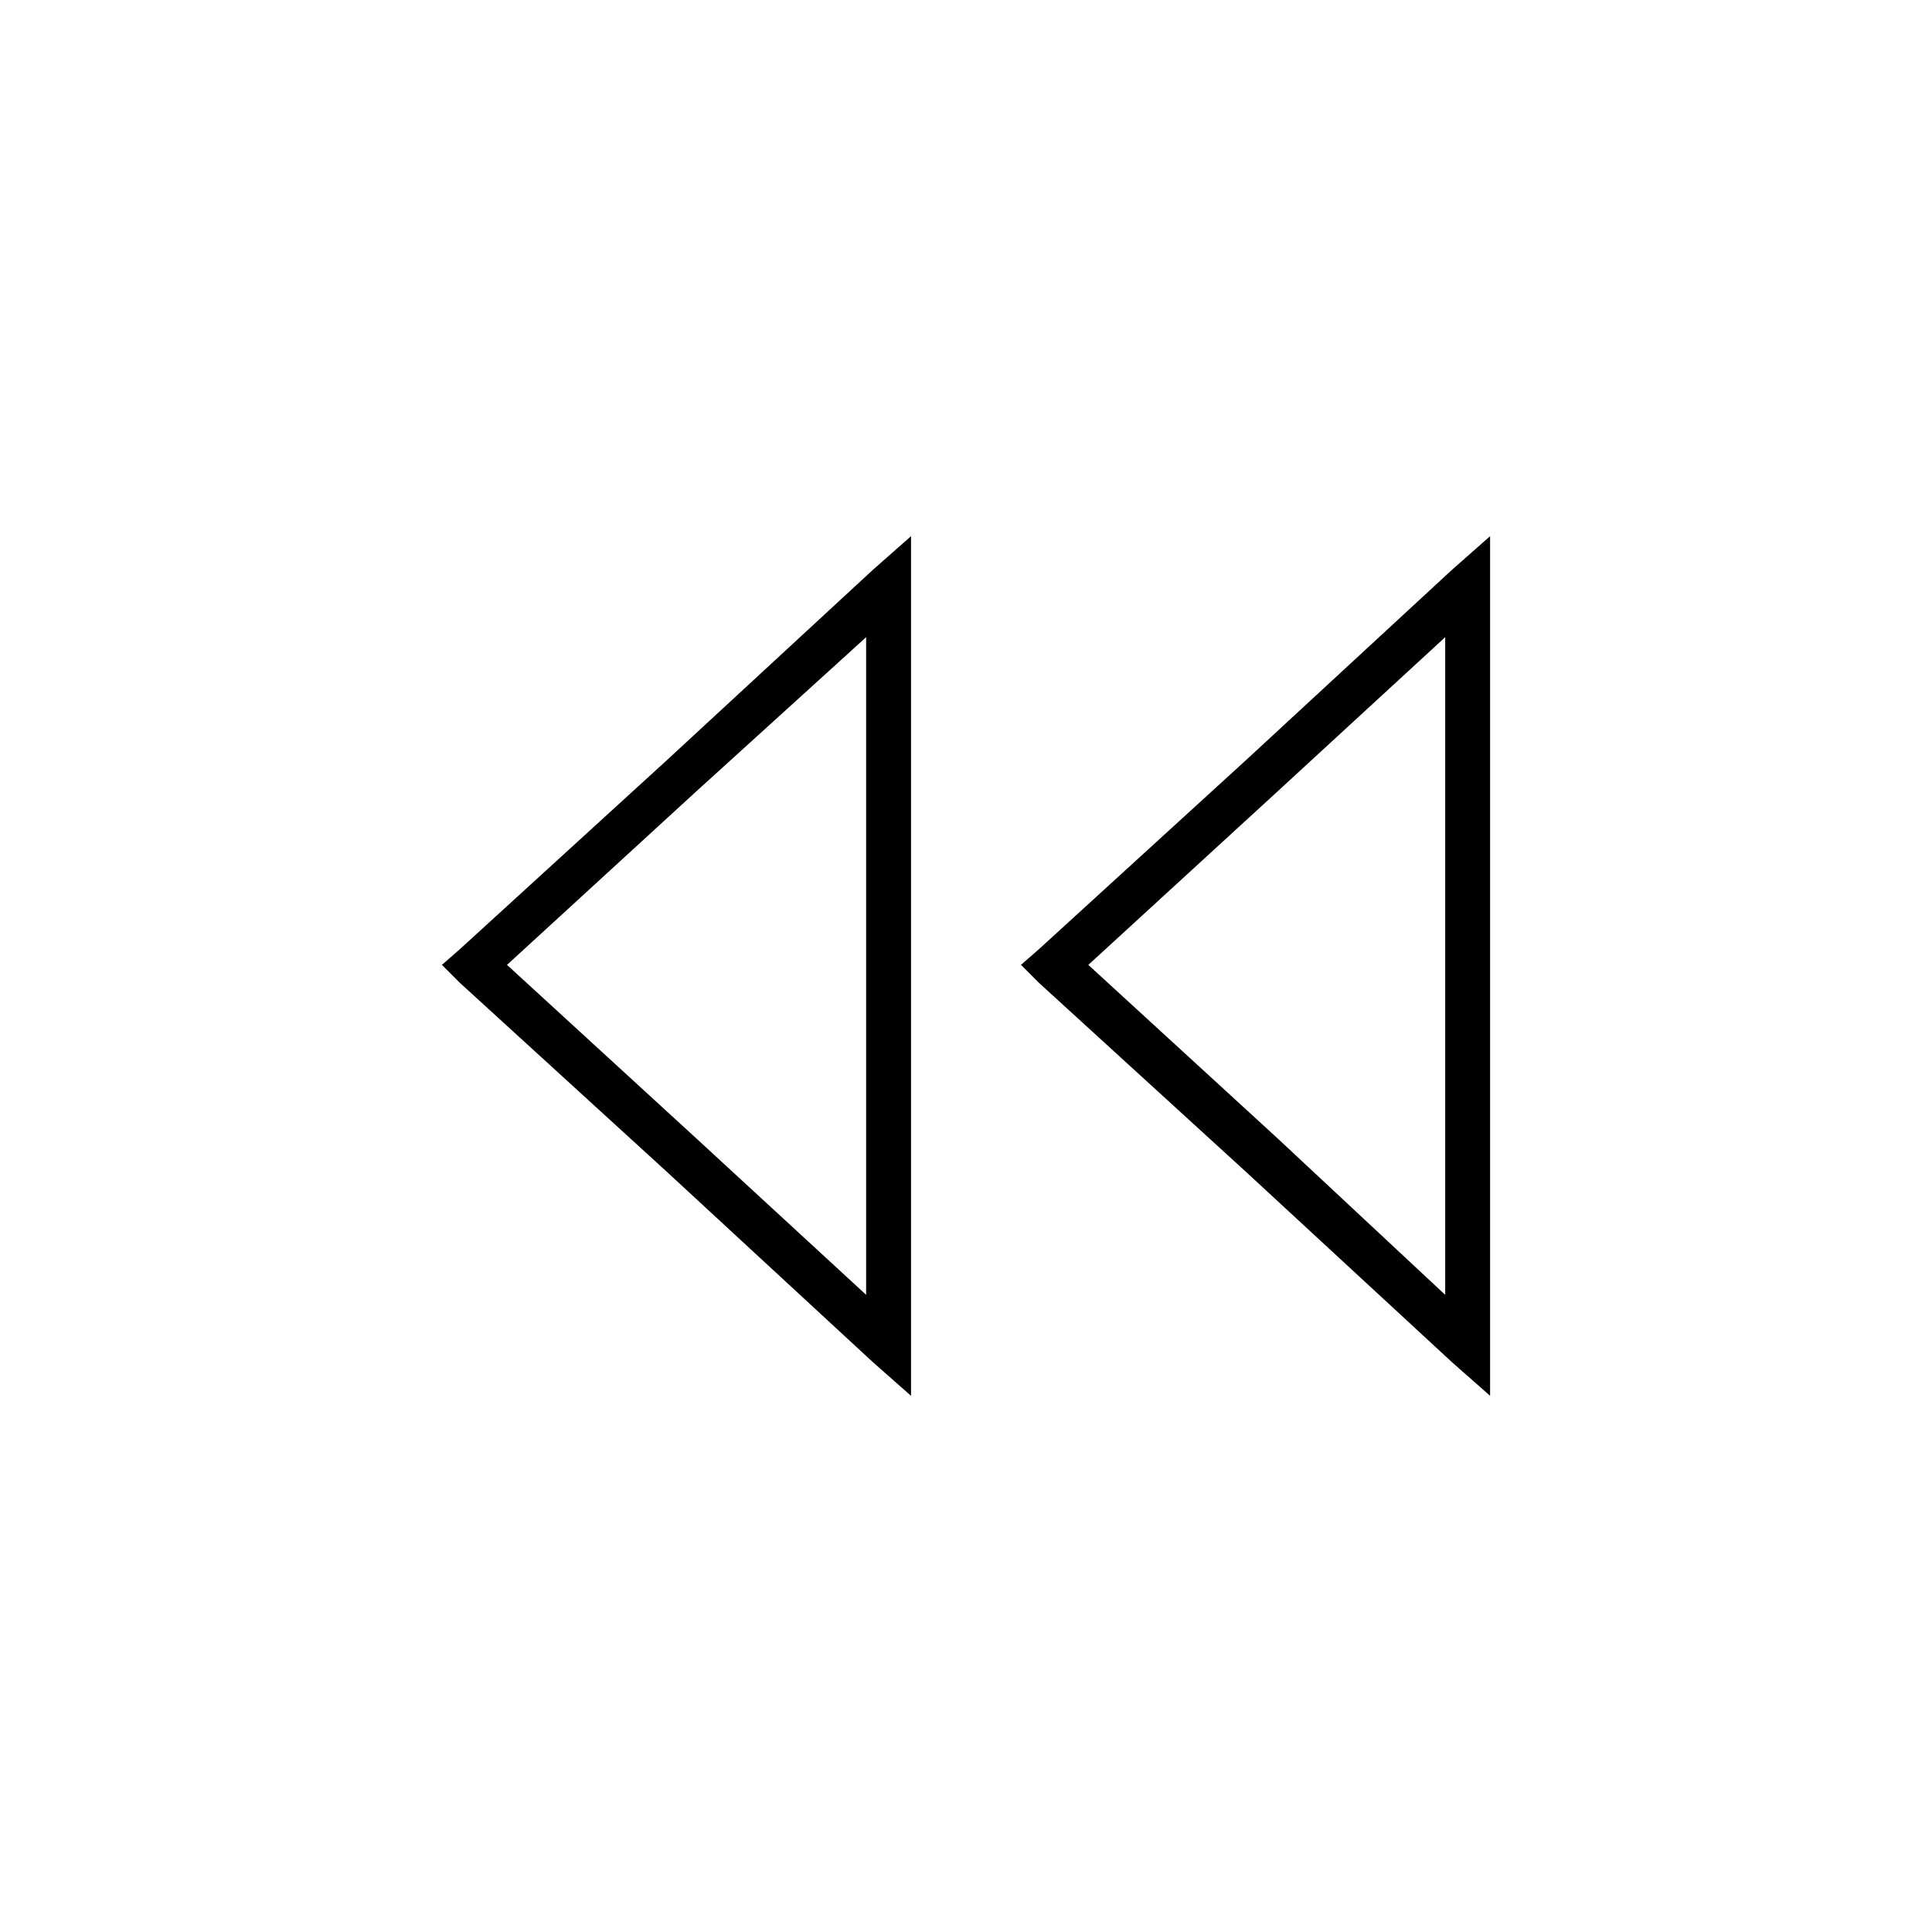 <?xml version="1.0" encoding="UTF-8"?>
<!-- Uploaded to: ICON Repo, www.svgrepo.com, Generator: ICON Repo Mixer Tools -->
<svg fill="#000000" width="800px" height="800px" version="1.1" viewBox="144 144 512 512" xmlns="http://www.w3.org/2000/svg">
 <g>
  <path d="m265.87 395.54 54.723-49.965 54.723-50.559 10.113-8.922v227.81l-10.113-8.922-54.723-50.559-54.723-49.965-4.758-4.758zm62.457-41.637-49.965 45.801 49.965 45.801 45.207 41.637v-174.28z"/>
  <path d="m419.33 395.54 54.723-49.965 54.723-50.559 10.113-8.922v227.81l-10.113-8.922-54.723-50.559-54.723-49.965-4.758-4.758zm63.051-41.637-49.965 45.801 49.965 45.801 44.609 41.637v-174.28z"/>
 </g>
</svg>
